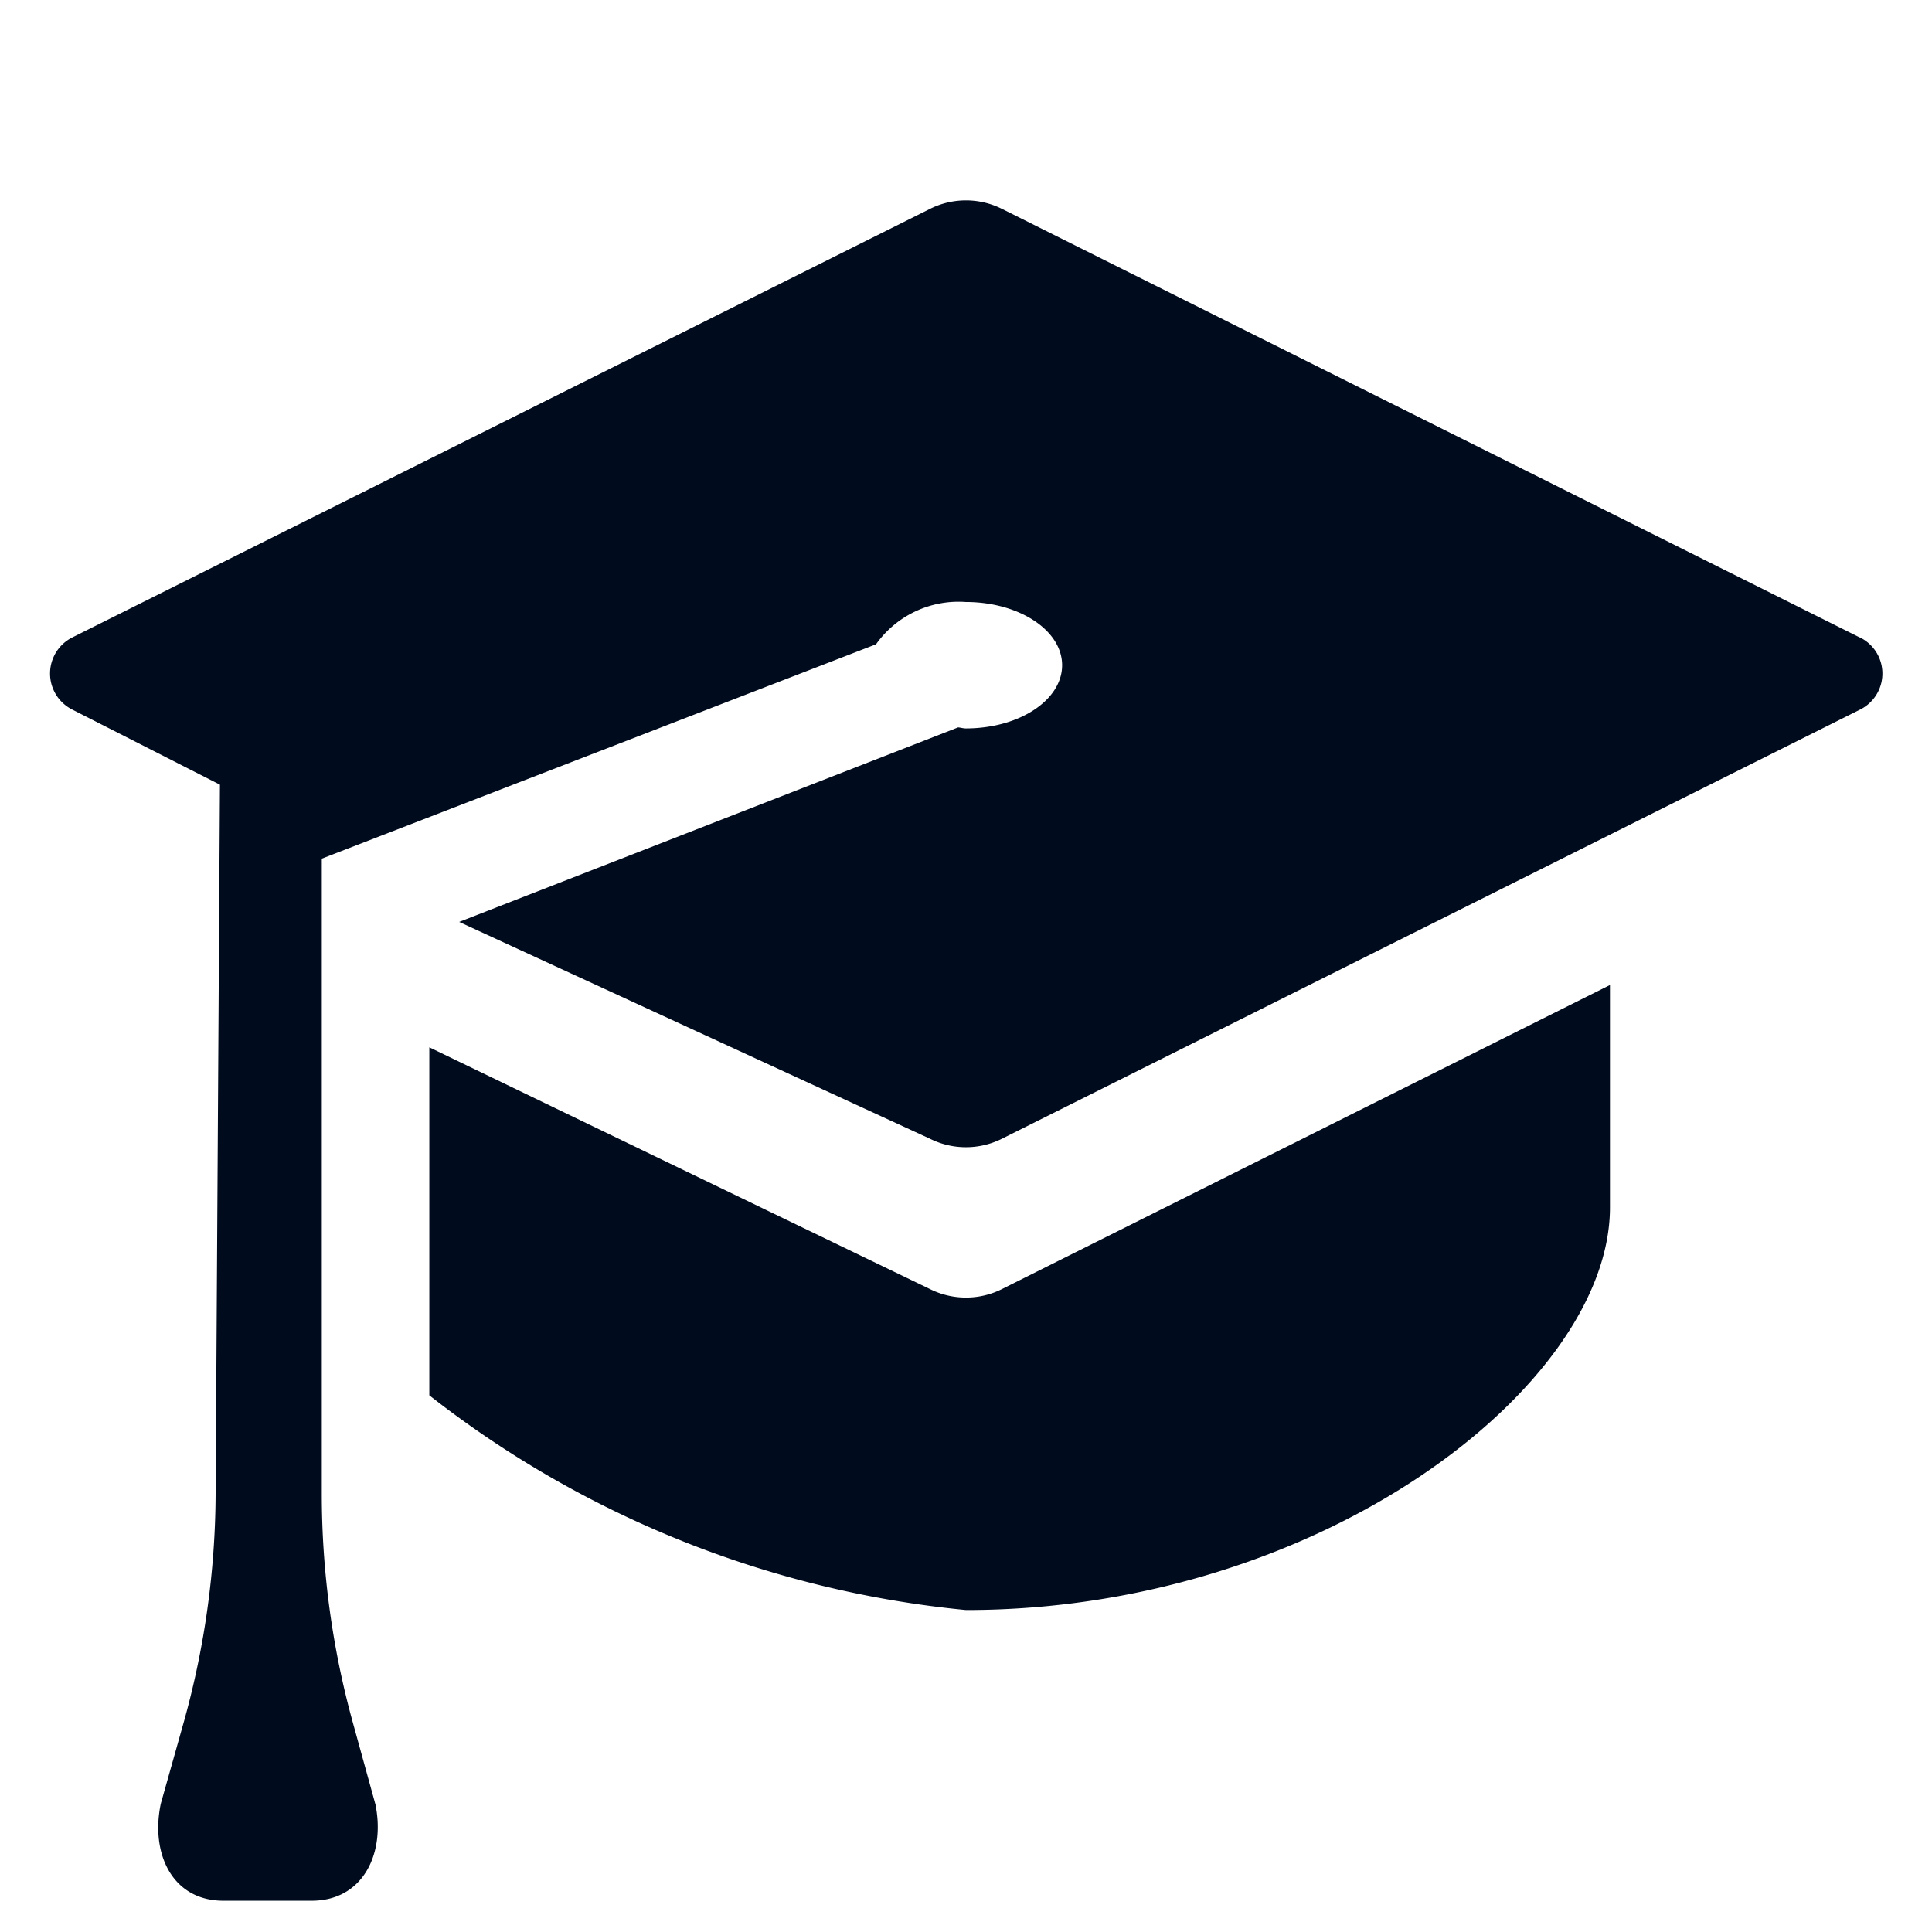<svg xmlns="http://www.w3.org/2000/svg" width="32" height="32" viewBox="0 0 32 32">
  <g id="Tutorials" transform="translate(0 0)">
    <rect id="Canvas" width="32" height="32" transform="translate(0 0)" fill="#000b1d" opacity="0"/>
    <path id="Path_614281" data-name="Path 614281" d="M12.292,14.213a1.333,1.333,0,0,0,1.193,0l10.07-5.036v3.685c0,2.946-4.775,6.667-10.667,6.667A17.074,17.074,0,0,1,4,15.973V10.209Z" transform="translate(3.111 7.138)" fill="#000b1d"/>
    <path id="Path_614282" data-name="Path 614282" d="M30.444,9.11l-14.211-7.1a1.333,1.333,0,0,0-1.193,0L.834,9.108a.669.669,0,0,0,0,1.195L3.28,11.547,3.208,23.325a14.256,14.256,0,0,1-.516,3.709L2.3,28.426c-.173.828.191,1.606,1.037,1.606H4.8c.841,0,1.222-.769,1.056-1.593l-.377-1.366a14.233,14.233,0,0,1-.512-3.781V12.772l9.18-3.551a1.677,1.677,0,0,1,1.487-.7c.881,0,1.595.468,1.595,1.047s-.711,1.047-1.595,1.047c-.045,0-.084-.014-.128-.017L7.242,13.82l7.8,3.592a1.333,1.333,0,0,0,1.188,0L30.44,10.306a.667.667,0,0,0,0-1.2Z" transform="translate(0.363 1.45)" fill="#000b1d"/>
  </g>
</svg>
